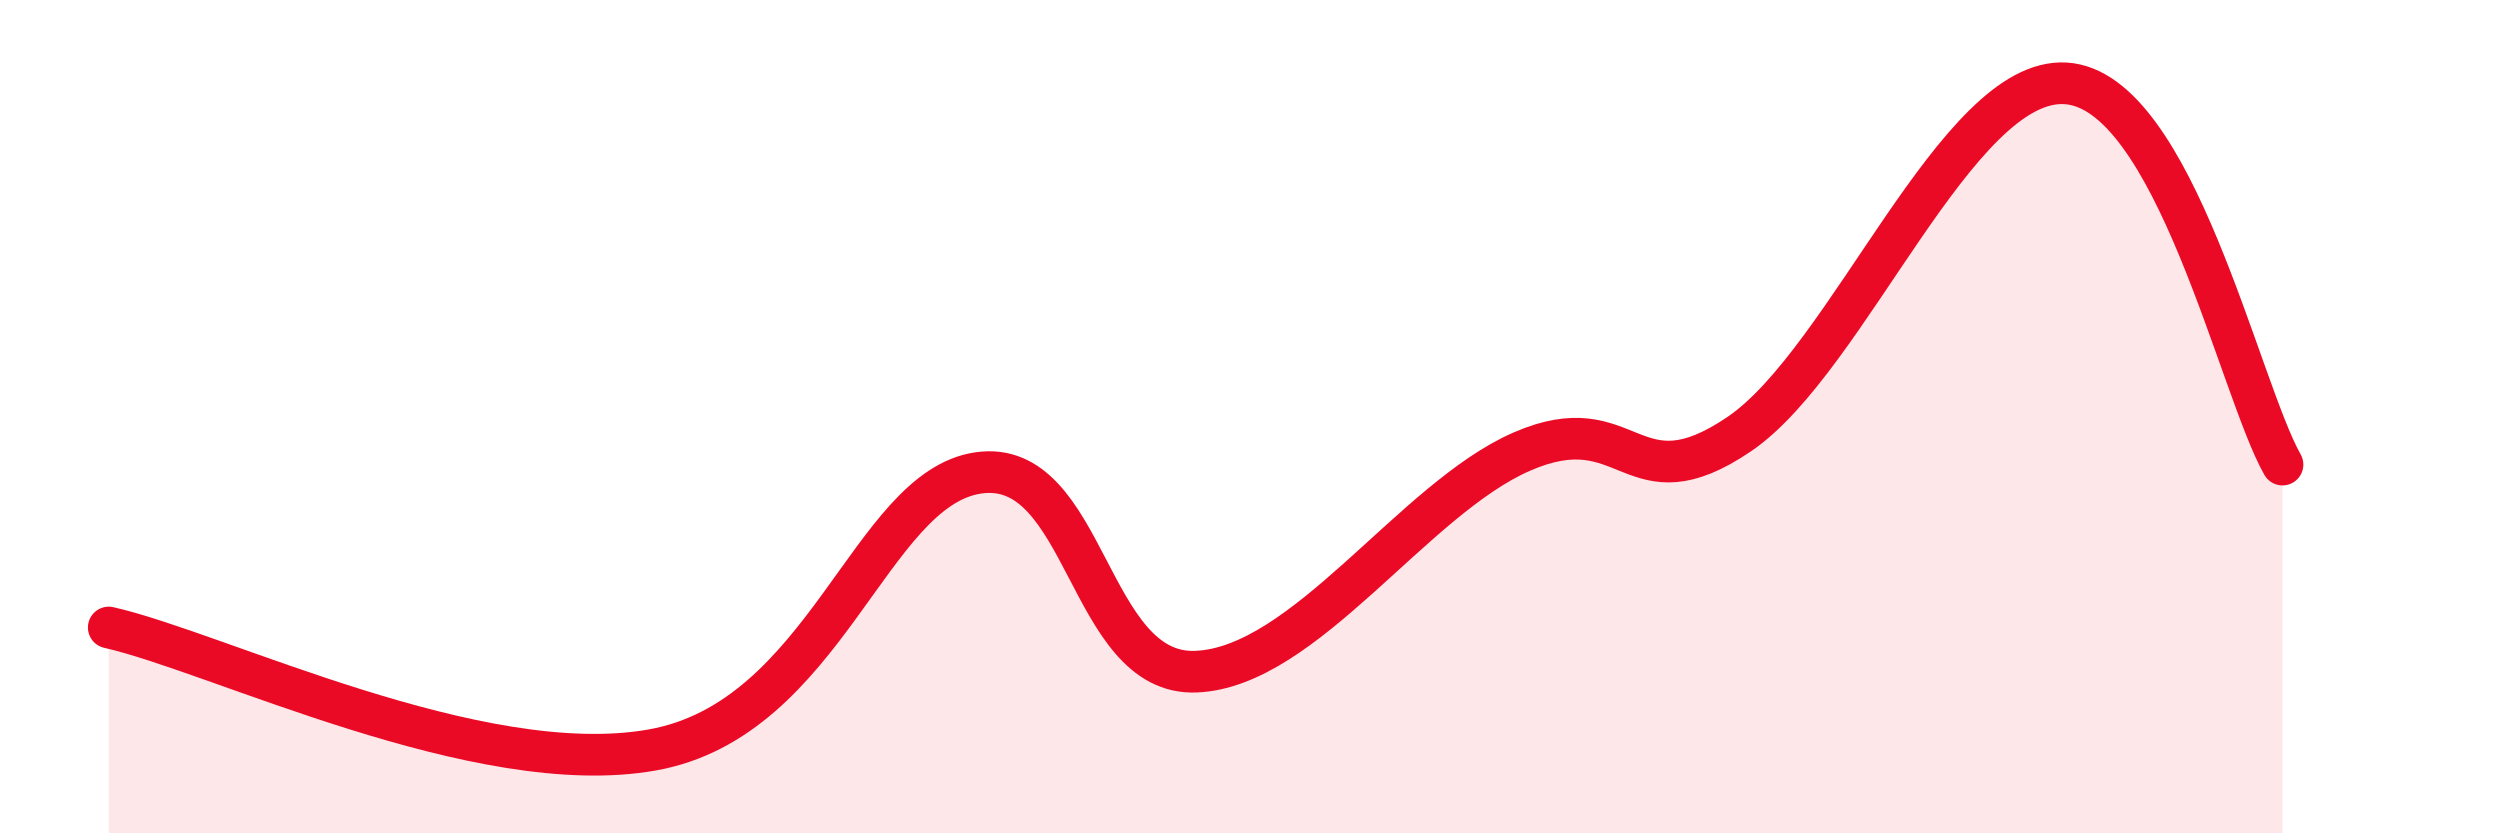 
    <svg width="60" height="20" viewBox="0 0 60 20" xmlns="http://www.w3.org/2000/svg">
      <path
        d="M 2.61,15.06 C 5.22,15.65 11.48,18.74 15.65,18 C 19.82,17.26 20.87,11.73 23.48,11.35 C 26.09,10.97 26.09,16.22 28.7,16.12 C 31.31,16.02 33.91,11.98 36.52,10.84 C 39.13,9.7 39.13,12.19 41.74,10.42 C 44.35,8.65 46.96,1.85 49.57,2 C 52.18,2.15 53.74,9.32 54.78,11.15L54.78 20L2.61 20Z"
        fill="#EB0A25"
        opacity="0.1"
        stroke-linecap="round"
        stroke-linejoin="round"
      />
      <path
        d="M 2.61,15.06 C 5.22,15.65 11.48,18.74 15.65,18 C 19.82,17.26 20.87,11.73 23.48,11.35 C 26.09,10.97 26.09,16.22 28.7,16.12 C 31.31,16.02 33.91,11.98 36.52,10.84 C 39.13,9.7 39.13,12.19 41.74,10.42 C 44.35,8.65 46.96,1.85 49.57,2 C 52.18,2.15 53.74,9.32 54.78,11.15"
        stroke="#EB0A25"
        stroke-width="1"
        fill="none"
        stroke-linecap="round"
        stroke-linejoin="round"
      />
    </svg>
  